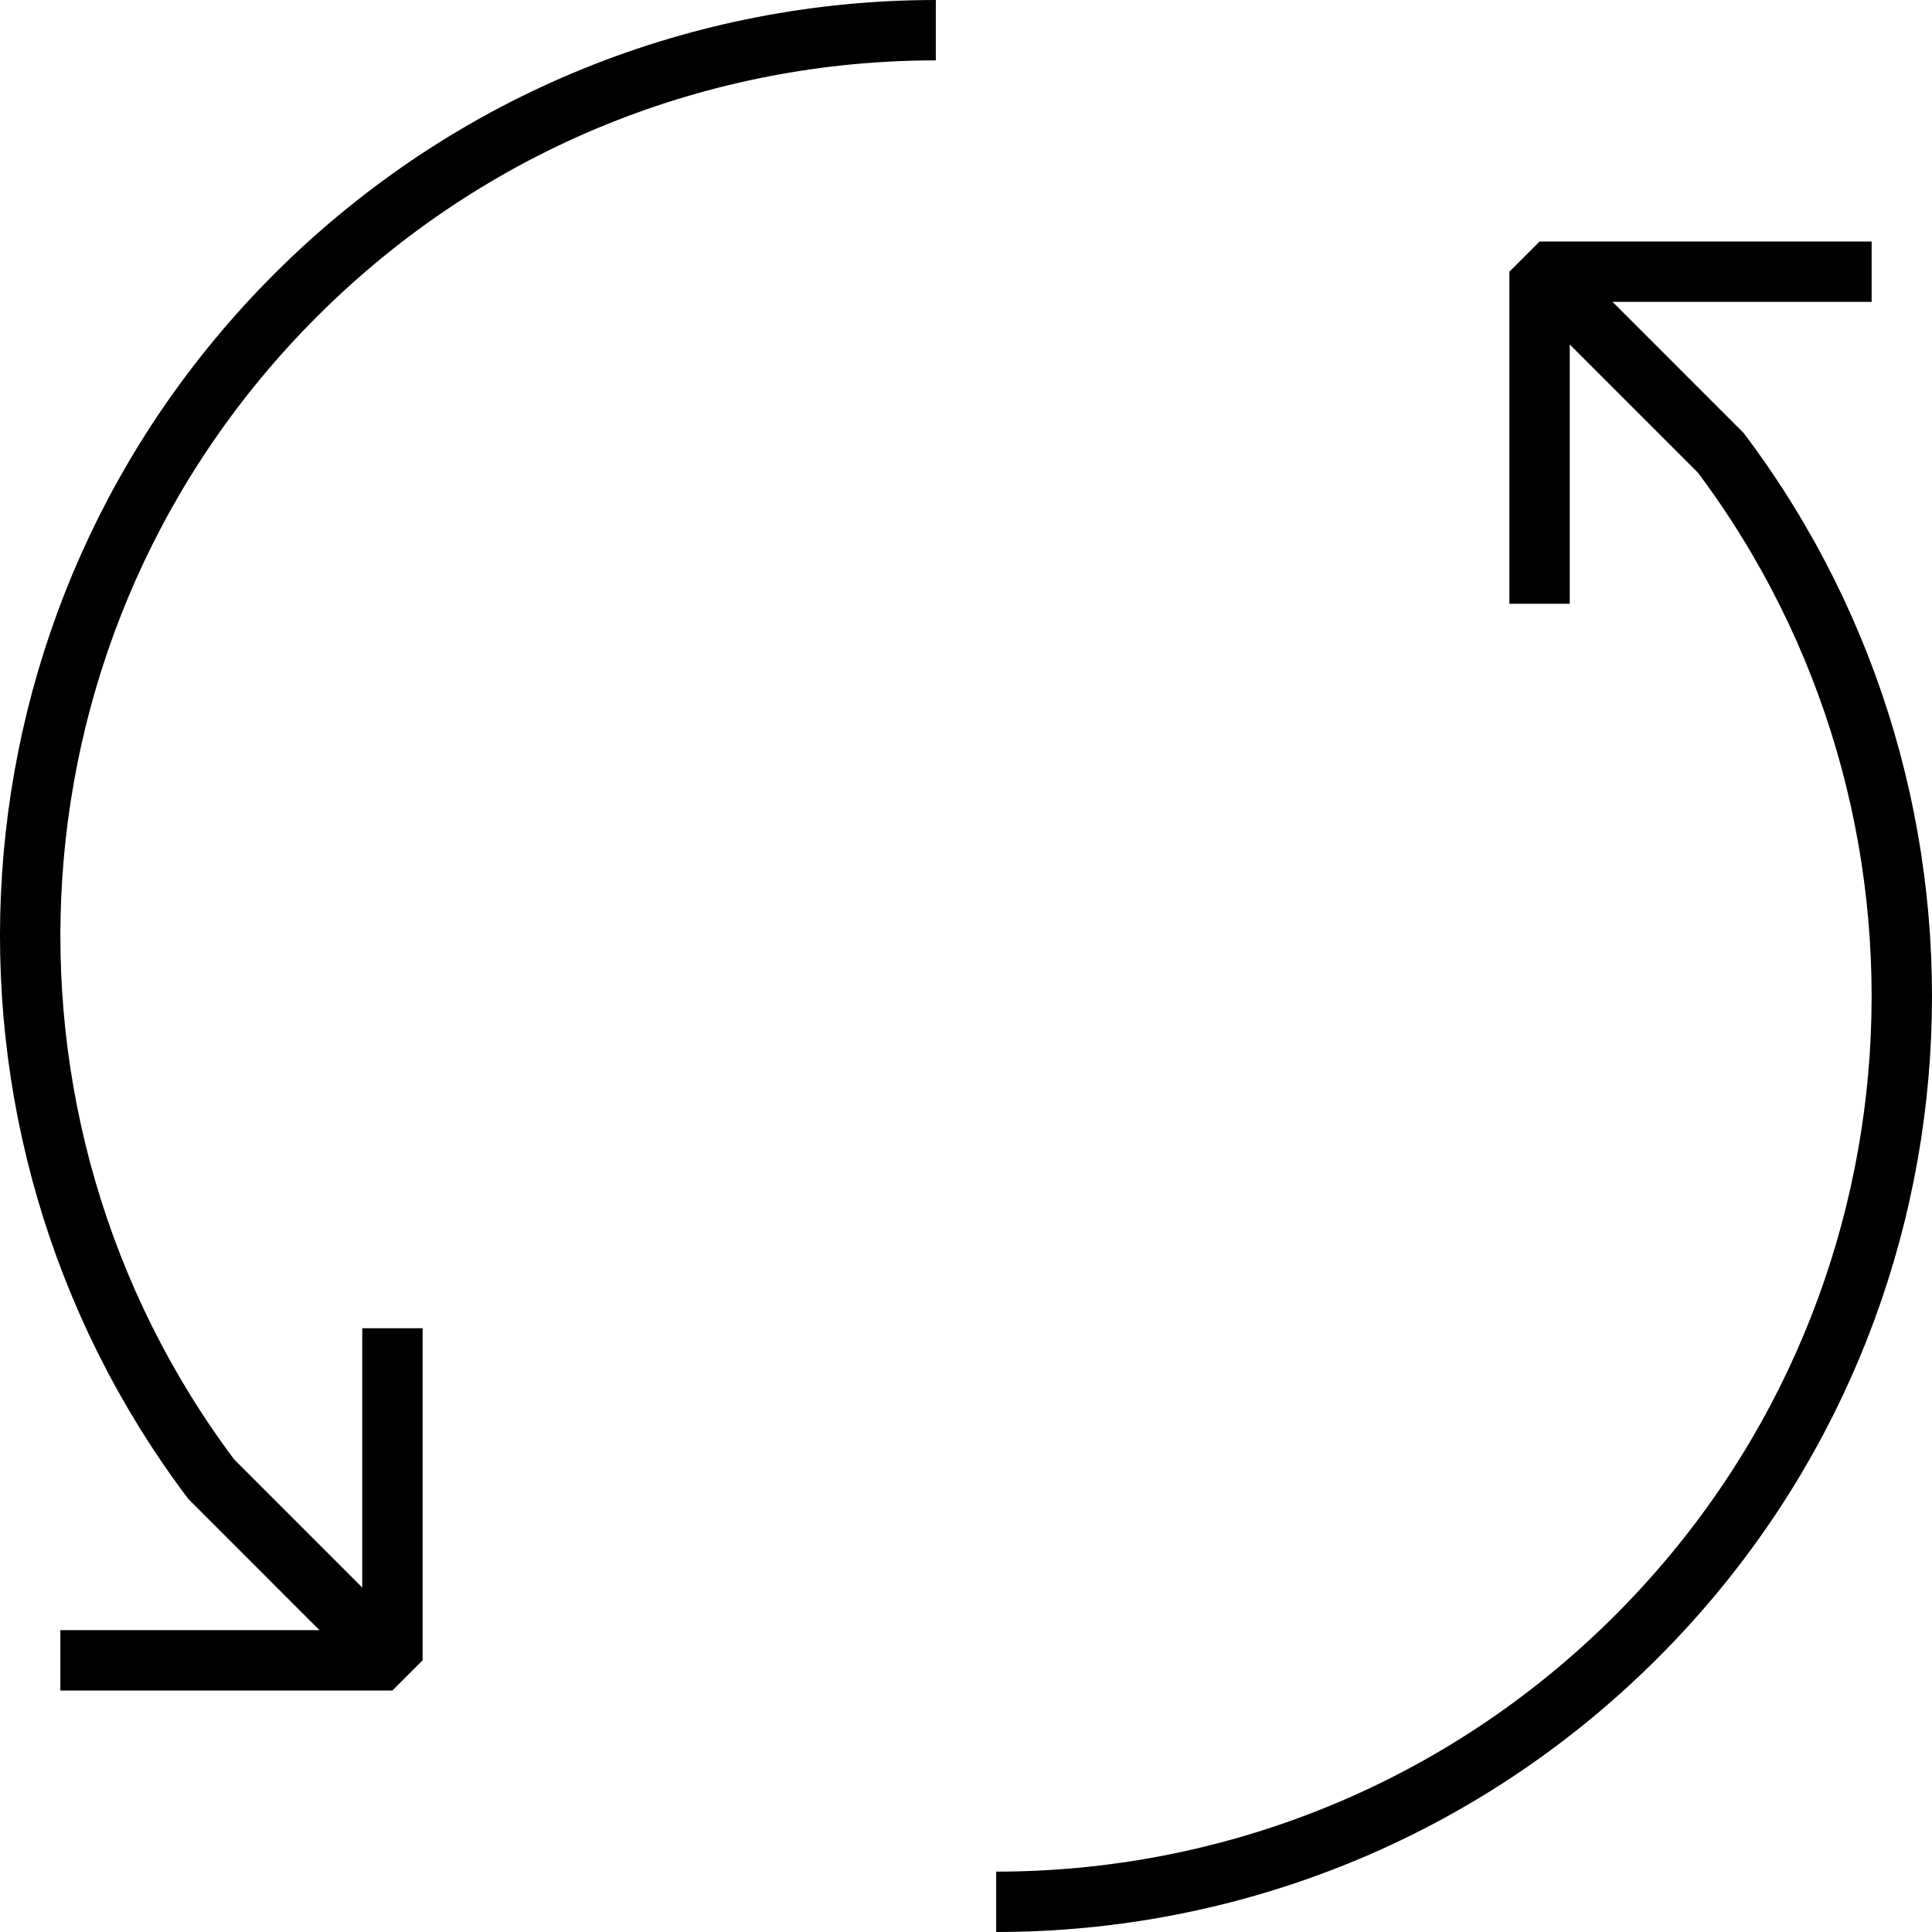 <!-- Generator: Adobe Illustrator 16.0.0, SVG Export Plug-In . SVG Version: 6.00 Build 0)  -->
<svg version="1.1"  xmlns="http://www.w3.org/2000/svg" xmlns:xlink="http://www.w3.org/1999/xlink" x="0px" y="0px"
	 width="64px" height="64px" viewBox="0 0 64 64" enable-background="new 0 0 64 64" xml:space="preserve">
<g>
	<path fill="none" stroke="#000000" stroke-width="2" stroke-miterlimit="10" d="M31,1C23.322,1,15.646,3.929,9.788,9.787
		C-0.91,20.484-1.841,37.248,6.997,49l6.001,6.002"/>
</g>
<g>
	<path fill="none" stroke="#000000" stroke-width="2" stroke-miterlimit="10" d="M33,63c7.678,0,15.354-2.929,21.212-8.787
		C64.91,43.516,65.841,26.752,57.003,15l-6.001-6.002"/>
</g>
<polyline fill="none" stroke="#000000" stroke-width="2" stroke-linejoin="bevel" stroke-miterlimit="10" points="13,44 13,55 2,55 
	"/>
<polyline fill="none" stroke="#000000" stroke-width="2" stroke-linejoin="bevel" stroke-miterlimit="10" points="51,20 51,9 62,9 
	"/>
</svg>
